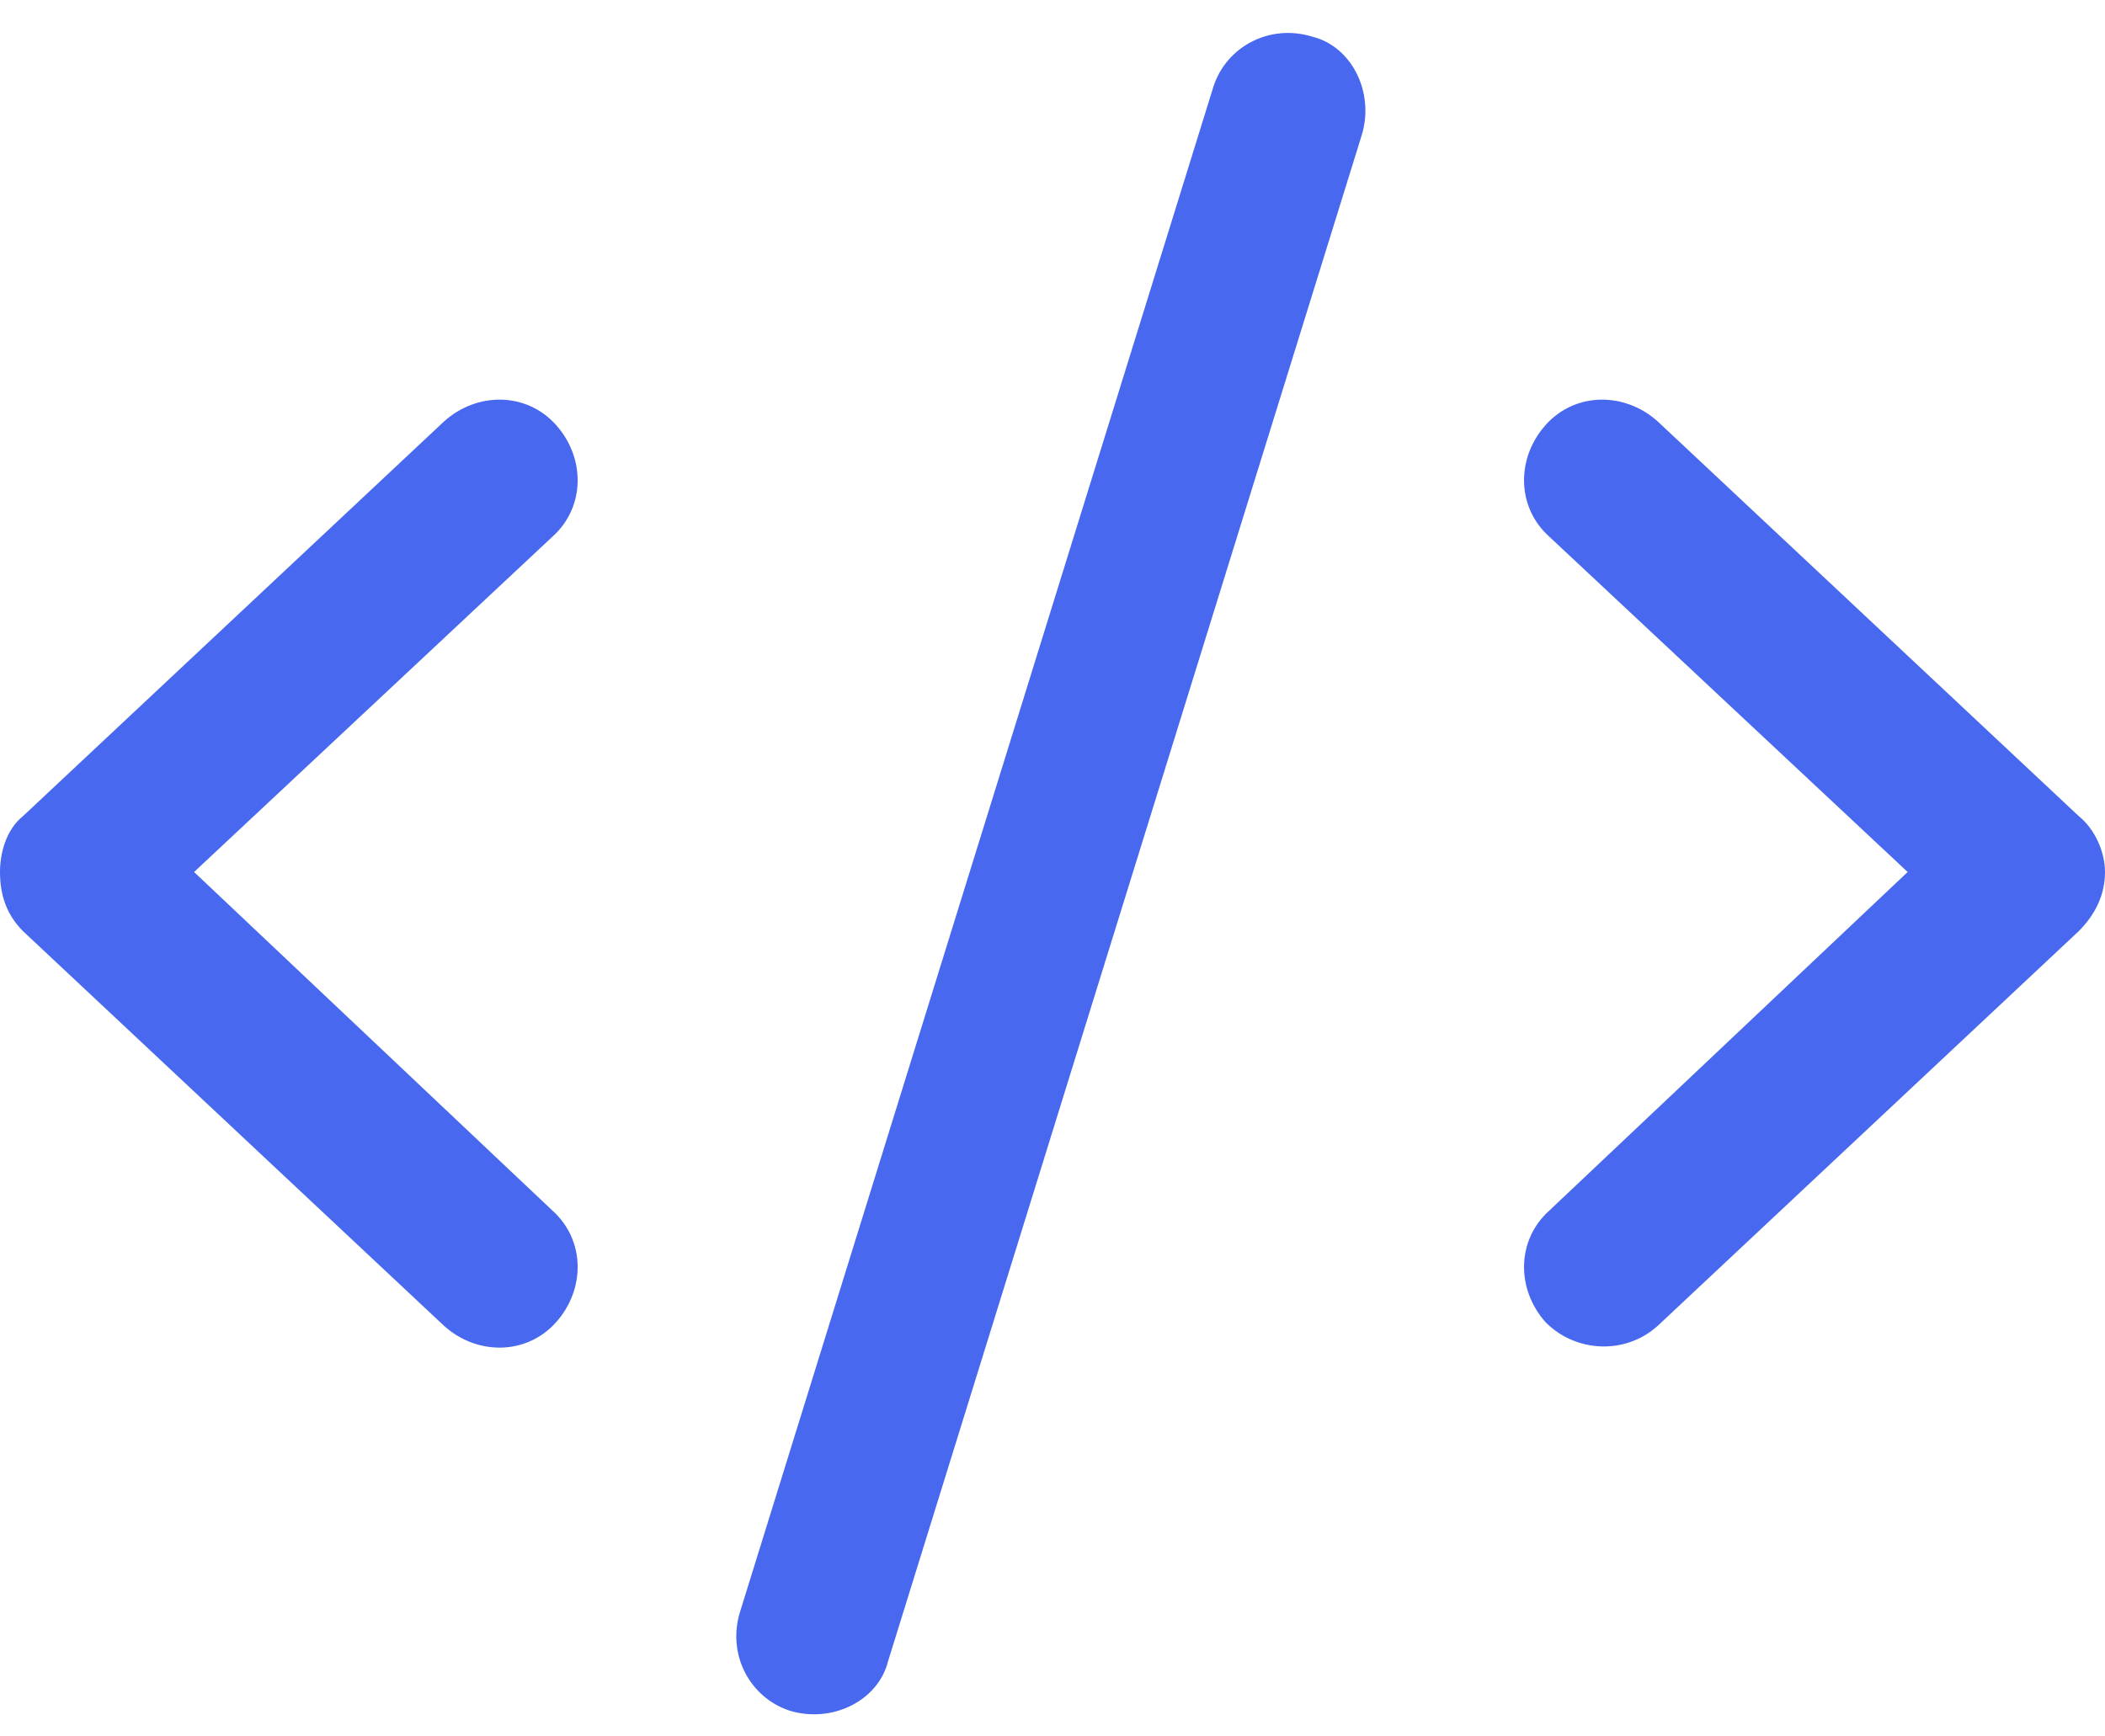 <?xml version="1.0" encoding="UTF-8"?> <svg xmlns="http://www.w3.org/2000/svg" width="40" height="33" viewBox="0 0 40 33" fill="none"><path d="M24.938 0.697C25.688 0.884 26.125 1.759 25.875 2.572L16.875 31.572C16.688 32.322 15.812 32.759 15 32.509C14.25 32.259 13.812 31.447 14.062 30.634L23.062 1.634C23.312 0.884 24.125 0.447 24.938 0.697ZM29.375 8.072C29.938 7.447 30.875 7.447 31.5 8.009L39.5 15.509C39.812 15.759 40 16.197 40 16.572C40 17.009 39.812 17.384 39.5 17.697L31.5 25.197C30.875 25.759 29.938 25.697 29.375 25.134C28.812 24.509 28.812 23.572 29.438 23.009L36.25 16.572L29.438 10.197C28.812 9.634 28.812 8.697 29.375 8.072ZM10.562 8.072C11.125 8.697 11.125 9.634 10.5 10.197L3.688 16.572L10.5 23.009C11.125 23.572 11.125 24.509 10.562 25.134C10 25.759 9.062 25.759 8.438 25.197L0.438 17.697C0.125 17.384 0 17.009 0 16.572C0 16.197 0.125 15.759 0.438 15.509L8.438 8.009C9.062 7.447 10 7.447 10.562 8.072Z" fill="#4768EF"></path></svg> 